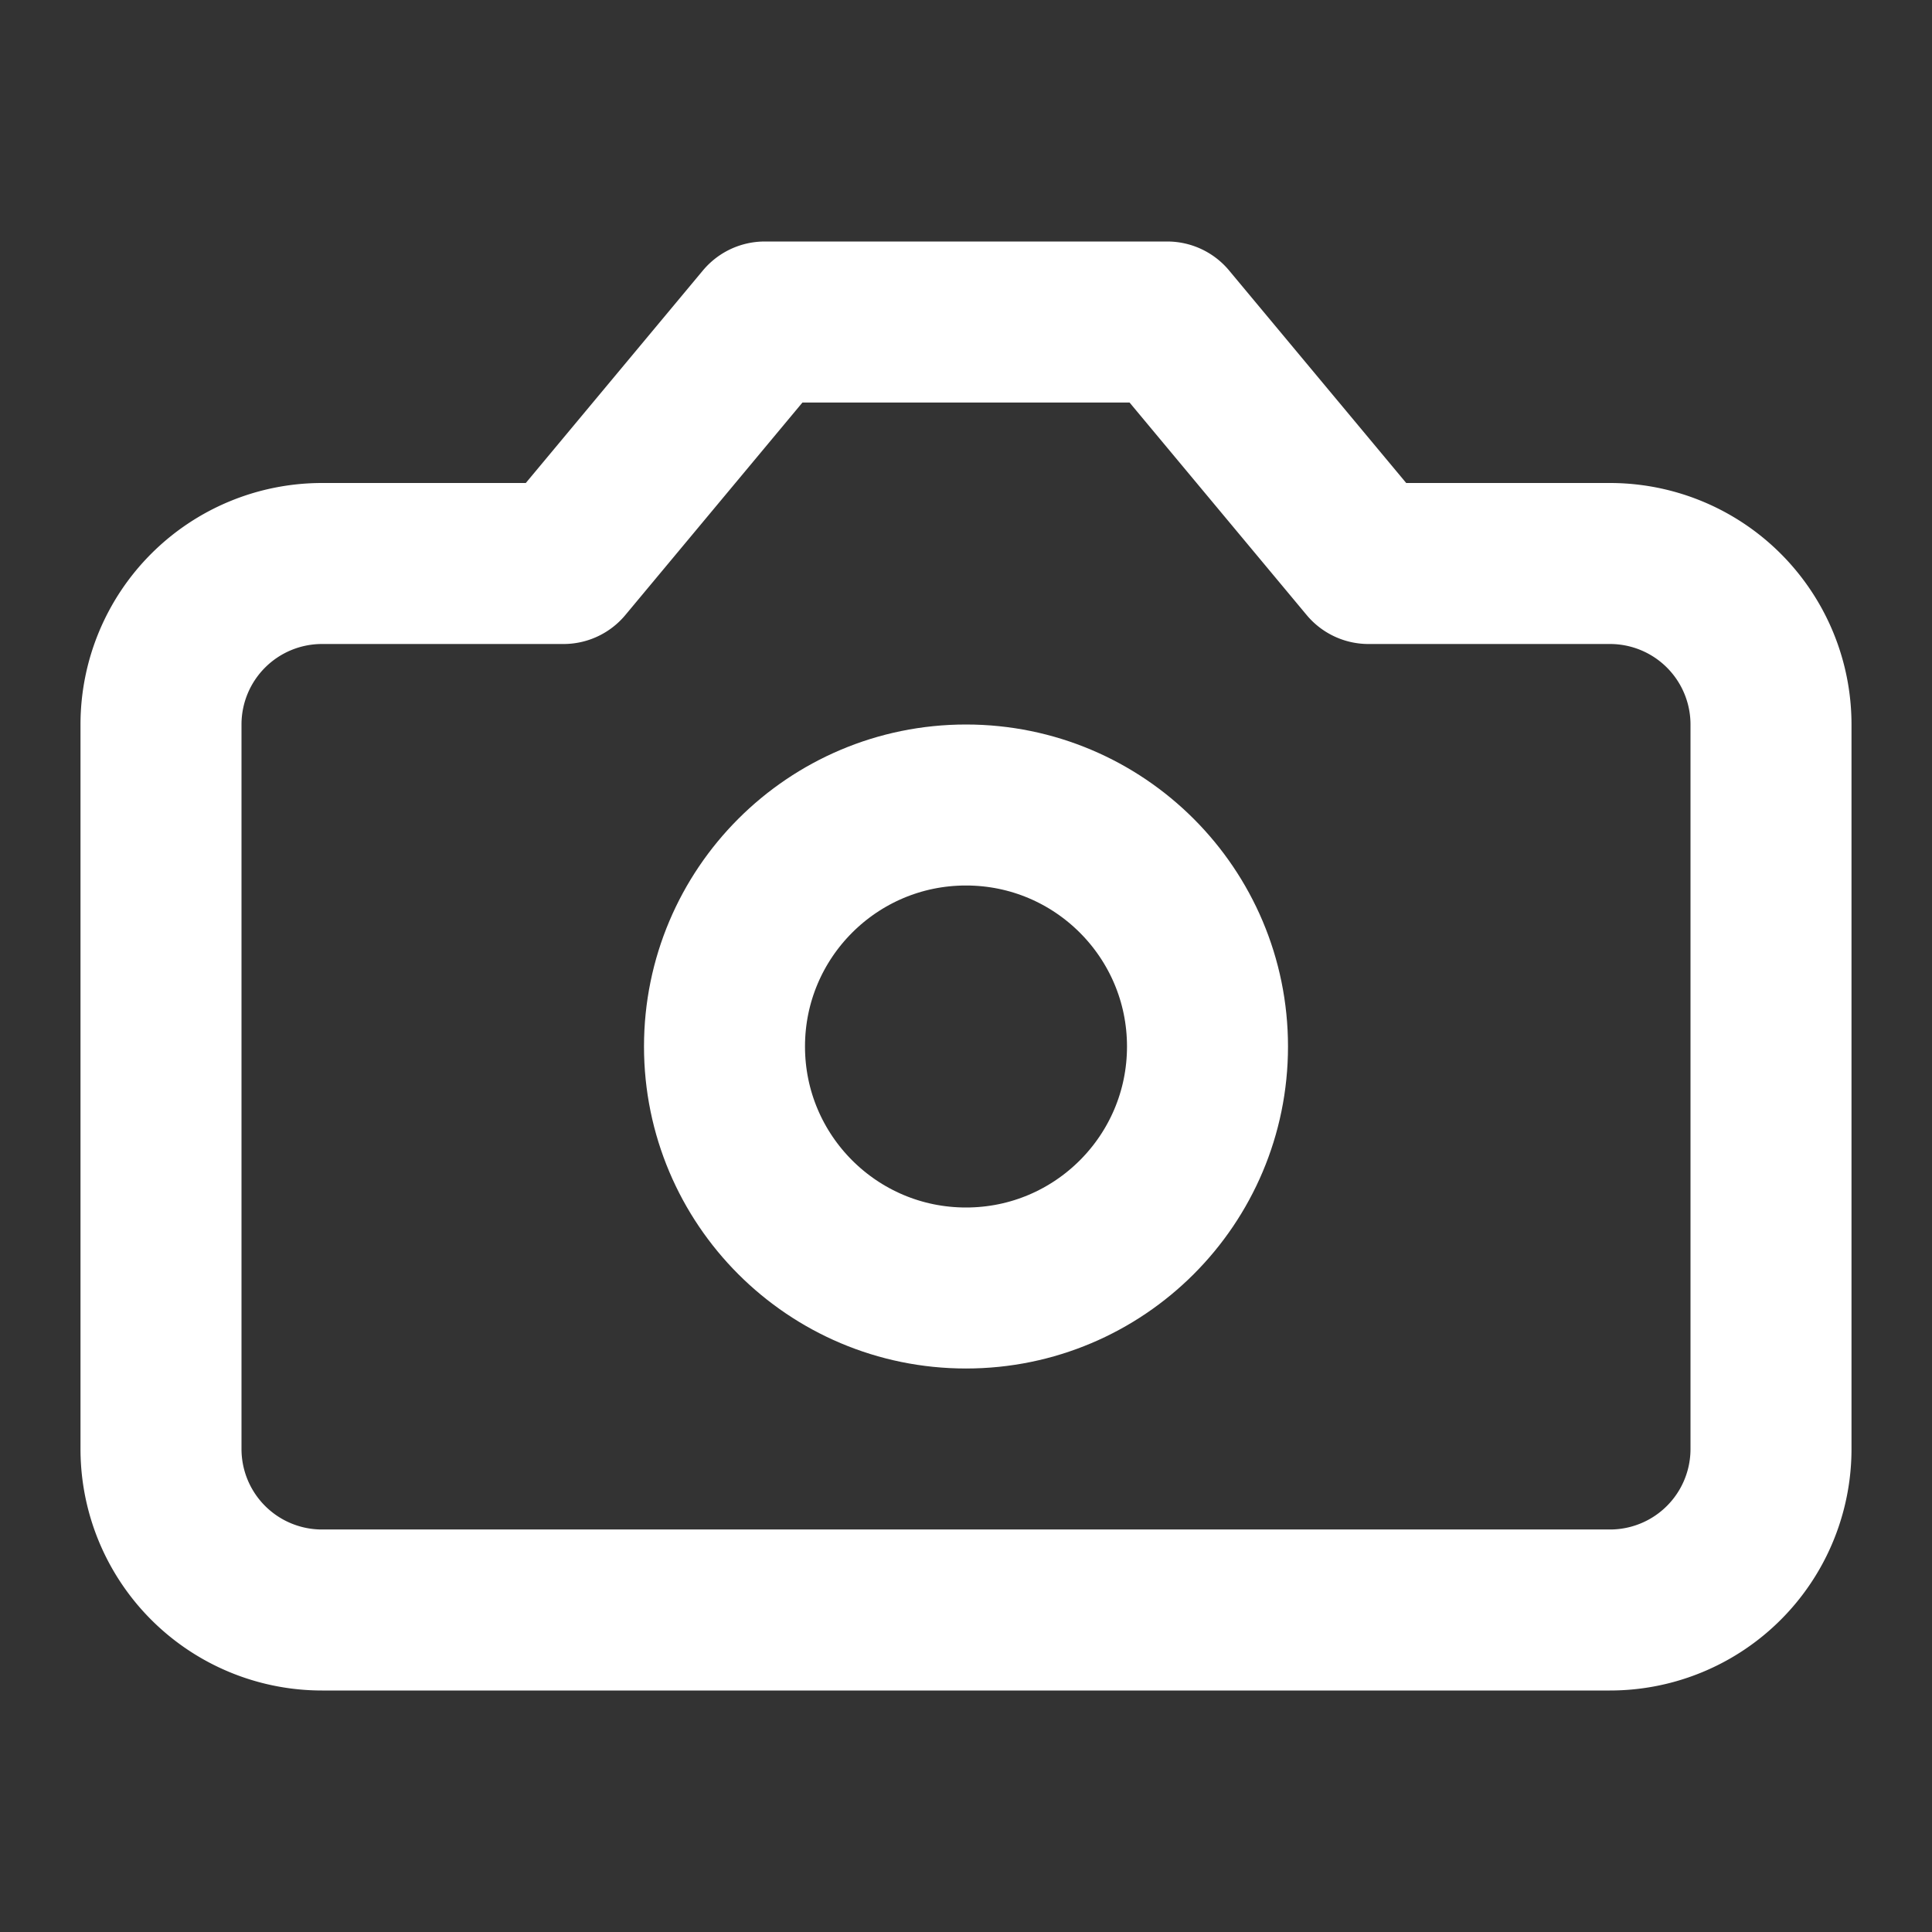 <svg xmlns="http://www.w3.org/2000/svg" width="32" height="32" viewBox="0 0 24 24" fill="none" stroke="currentColor" stroke-width="2" stroke-linecap="round" stroke-linejoin="round" style="background-color: #9933FF; color: white; padding: 4px; border-radius: 4px;">
  <rect x="0" y="0" width="24" height="24" fill="#333333" stroke="none"/>
  <path d="M14.5 4h-5L7 7H4a2 2 0 0 0-2 2v9a2 2 0 0 0 2 2h16a2 2 0 0 0 2-2V9a2 2 0 0 0-2-2h-3l-2.5-3z"/>
  <circle cx="12" cy="13" r="3"/>
</svg>